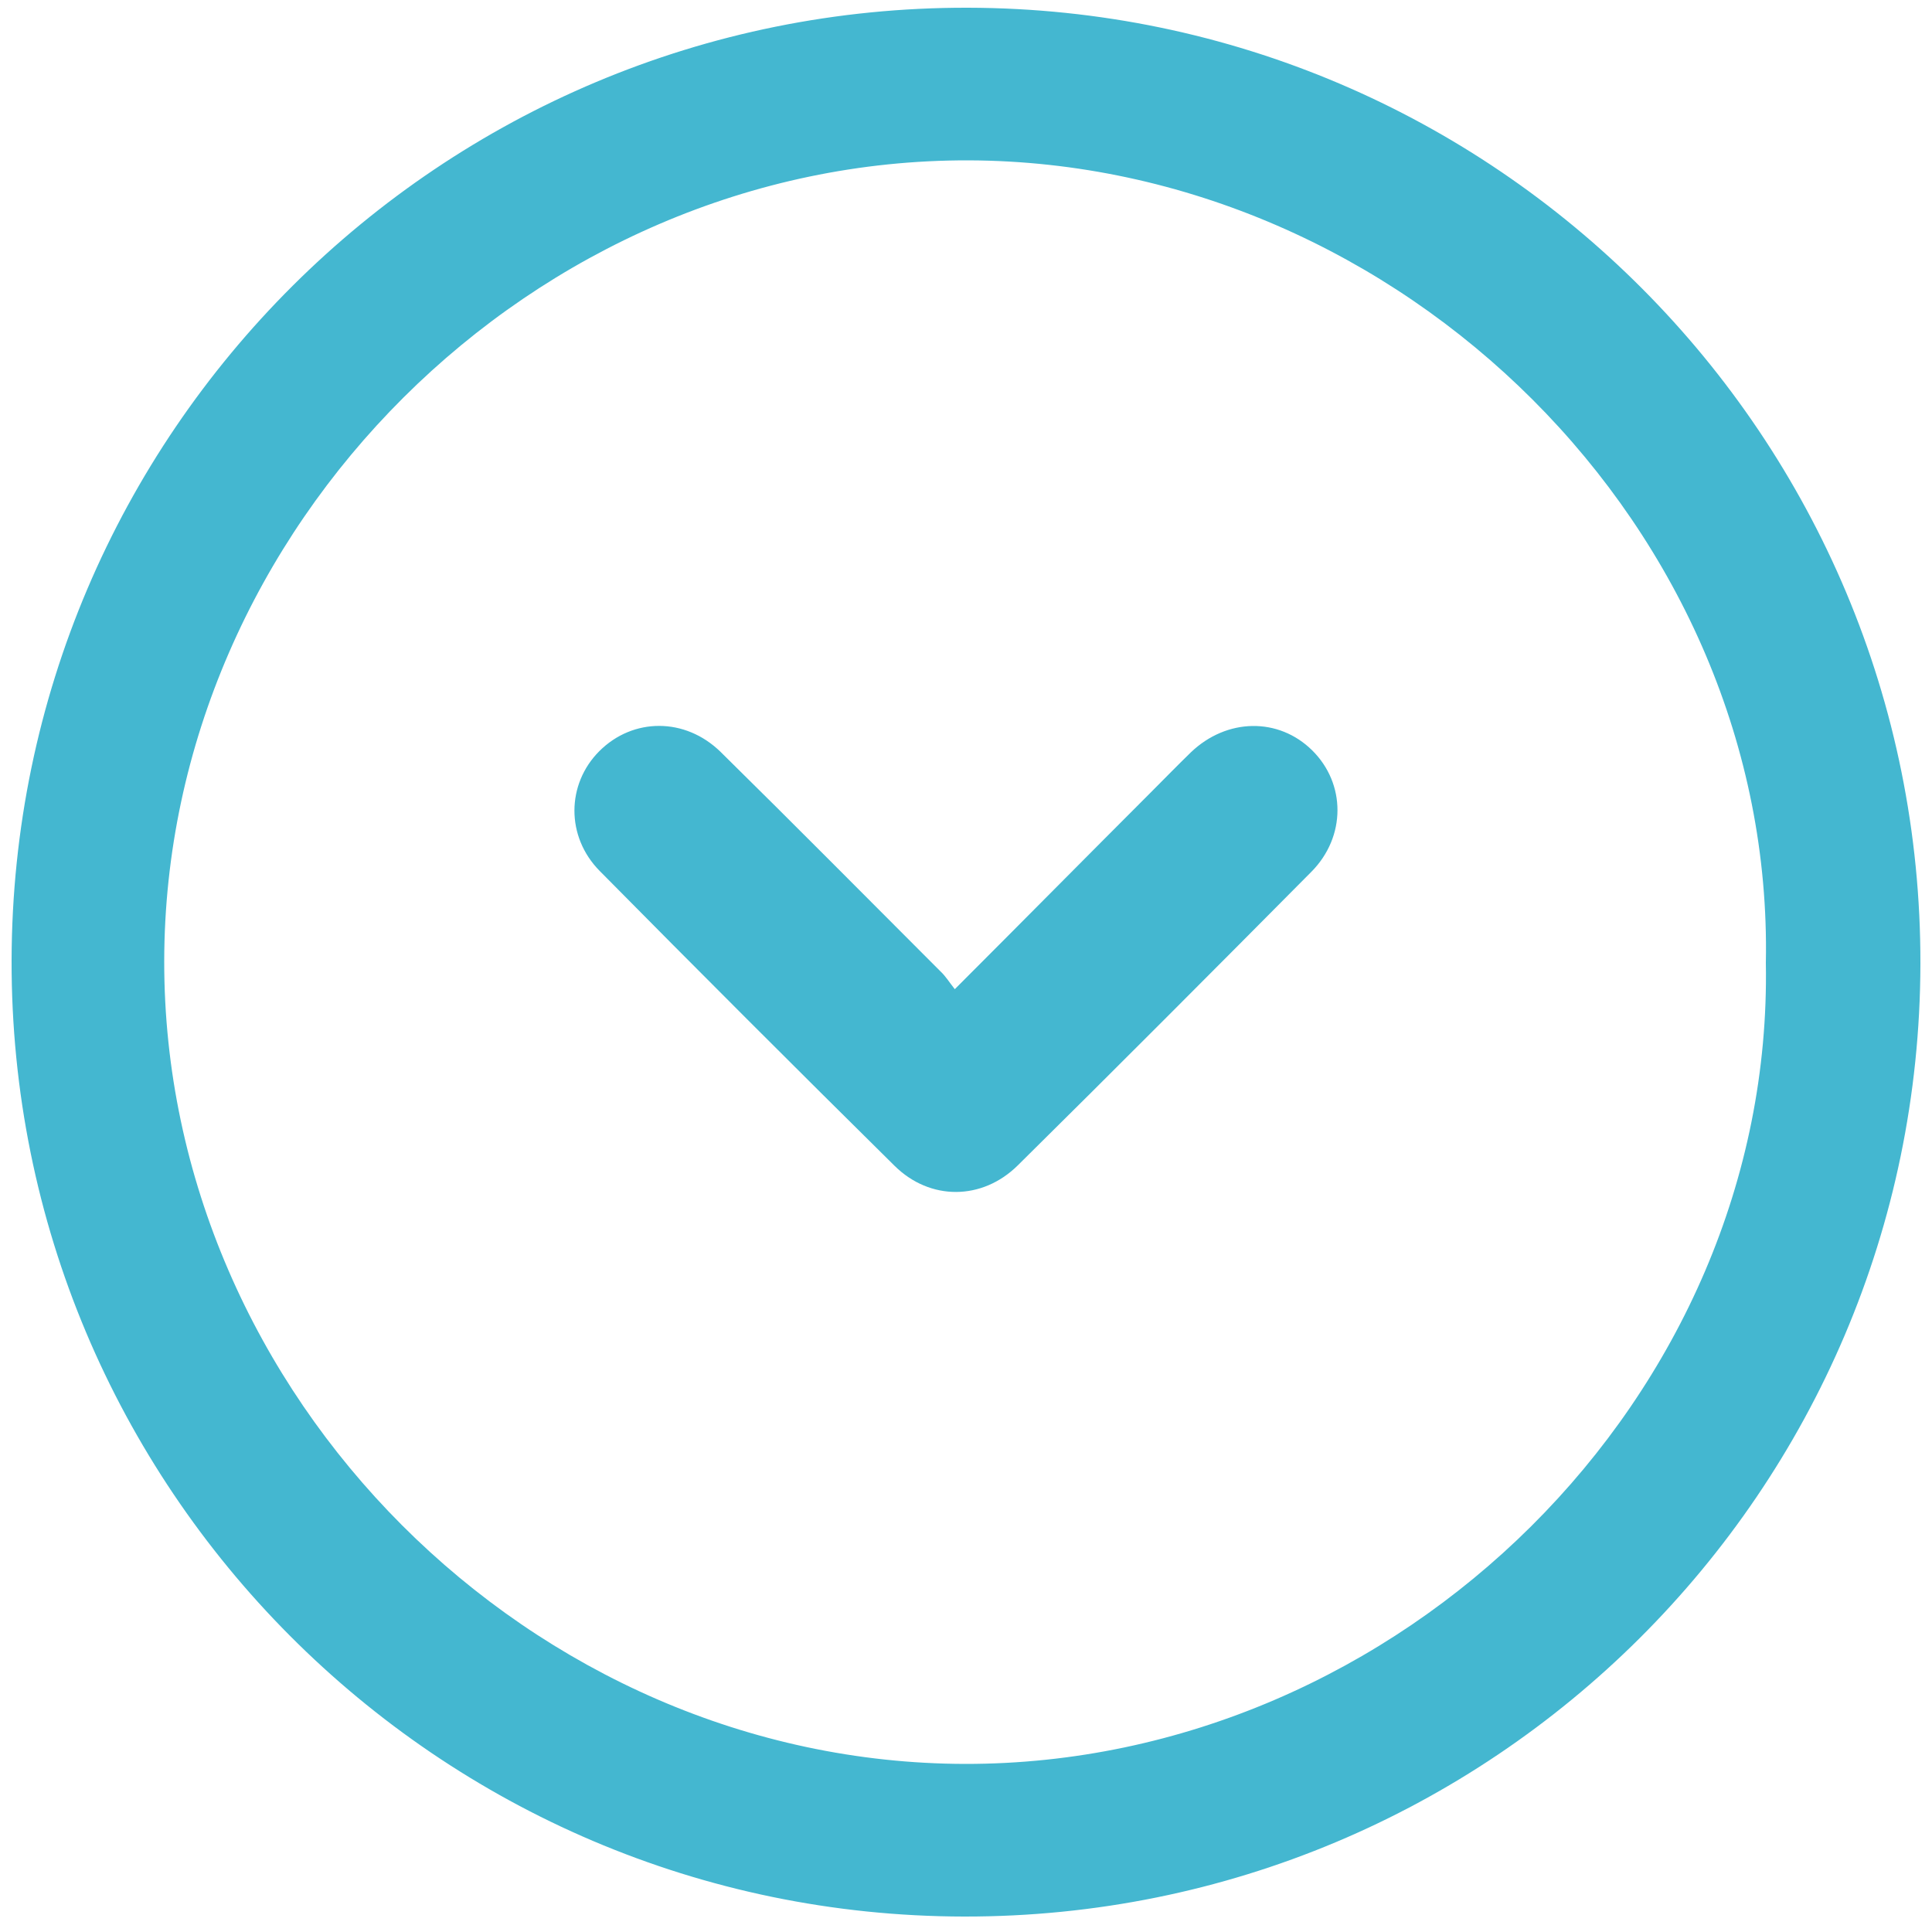 <?xml version="1.0" encoding="utf-8"?>
<!-- Generator: Adobe Illustrator 24.1.2, SVG Export Plug-In . SVG Version: 6.00 Build 0)  -->
<svg fill="#44b7d0" version="1.1" id="Layer_1" xmlns="http://www.w3.org/2000/svg" xmlns:xlink="http://www.w3.org/1999/xlink" x="0px" y="0px"
	 viewBox="0 0 500 500" style="enable-background:new 0 0 500 500;" xml:space="preserve">
<g>
	<path d="M497,249.5C496.7,385.9,386,496.2,249.5,496C113.2,495.8,2.7,384.9,3,248.5C3.3,112.1,114.1,1.7,250.5,2
		C386.9,2.3,497.3,113.1,497,249.5z M457,249.2C459.2,137,362.6,41.9,250.7,41.5C138.1,41.2,42.6,136.4,42.5,248.8
		c-0.1,112.4,95.1,207.5,207.3,207.7C362.1,456.6,459,361.5,457,249.2z"/>
	<path d="M247.1,256c17.4-17.4,33.9-34.1,50.5-50.7c3.5-3.5,7-7.1,10.6-10.6c9.3-8.9,22.7-9.1,31.4-0.5c8.7,8.6,8.8,22.3-0.2,31.4
		c-25.2,25.4-50.5,50.8-76,76c-9.2,9.1-22.7,9.2-31.9,0.1c-25.6-25.3-51-50.7-76.3-76.3c-8.8-8.9-8.6-22.5-0.1-31
		c8.7-8.7,22.2-8.8,31.4,0.2c19.1,18.8,38,37.9,56.9,56.8C244.7,252.6,245.6,254.1,247.1,256z"/>
</g>
</svg>
